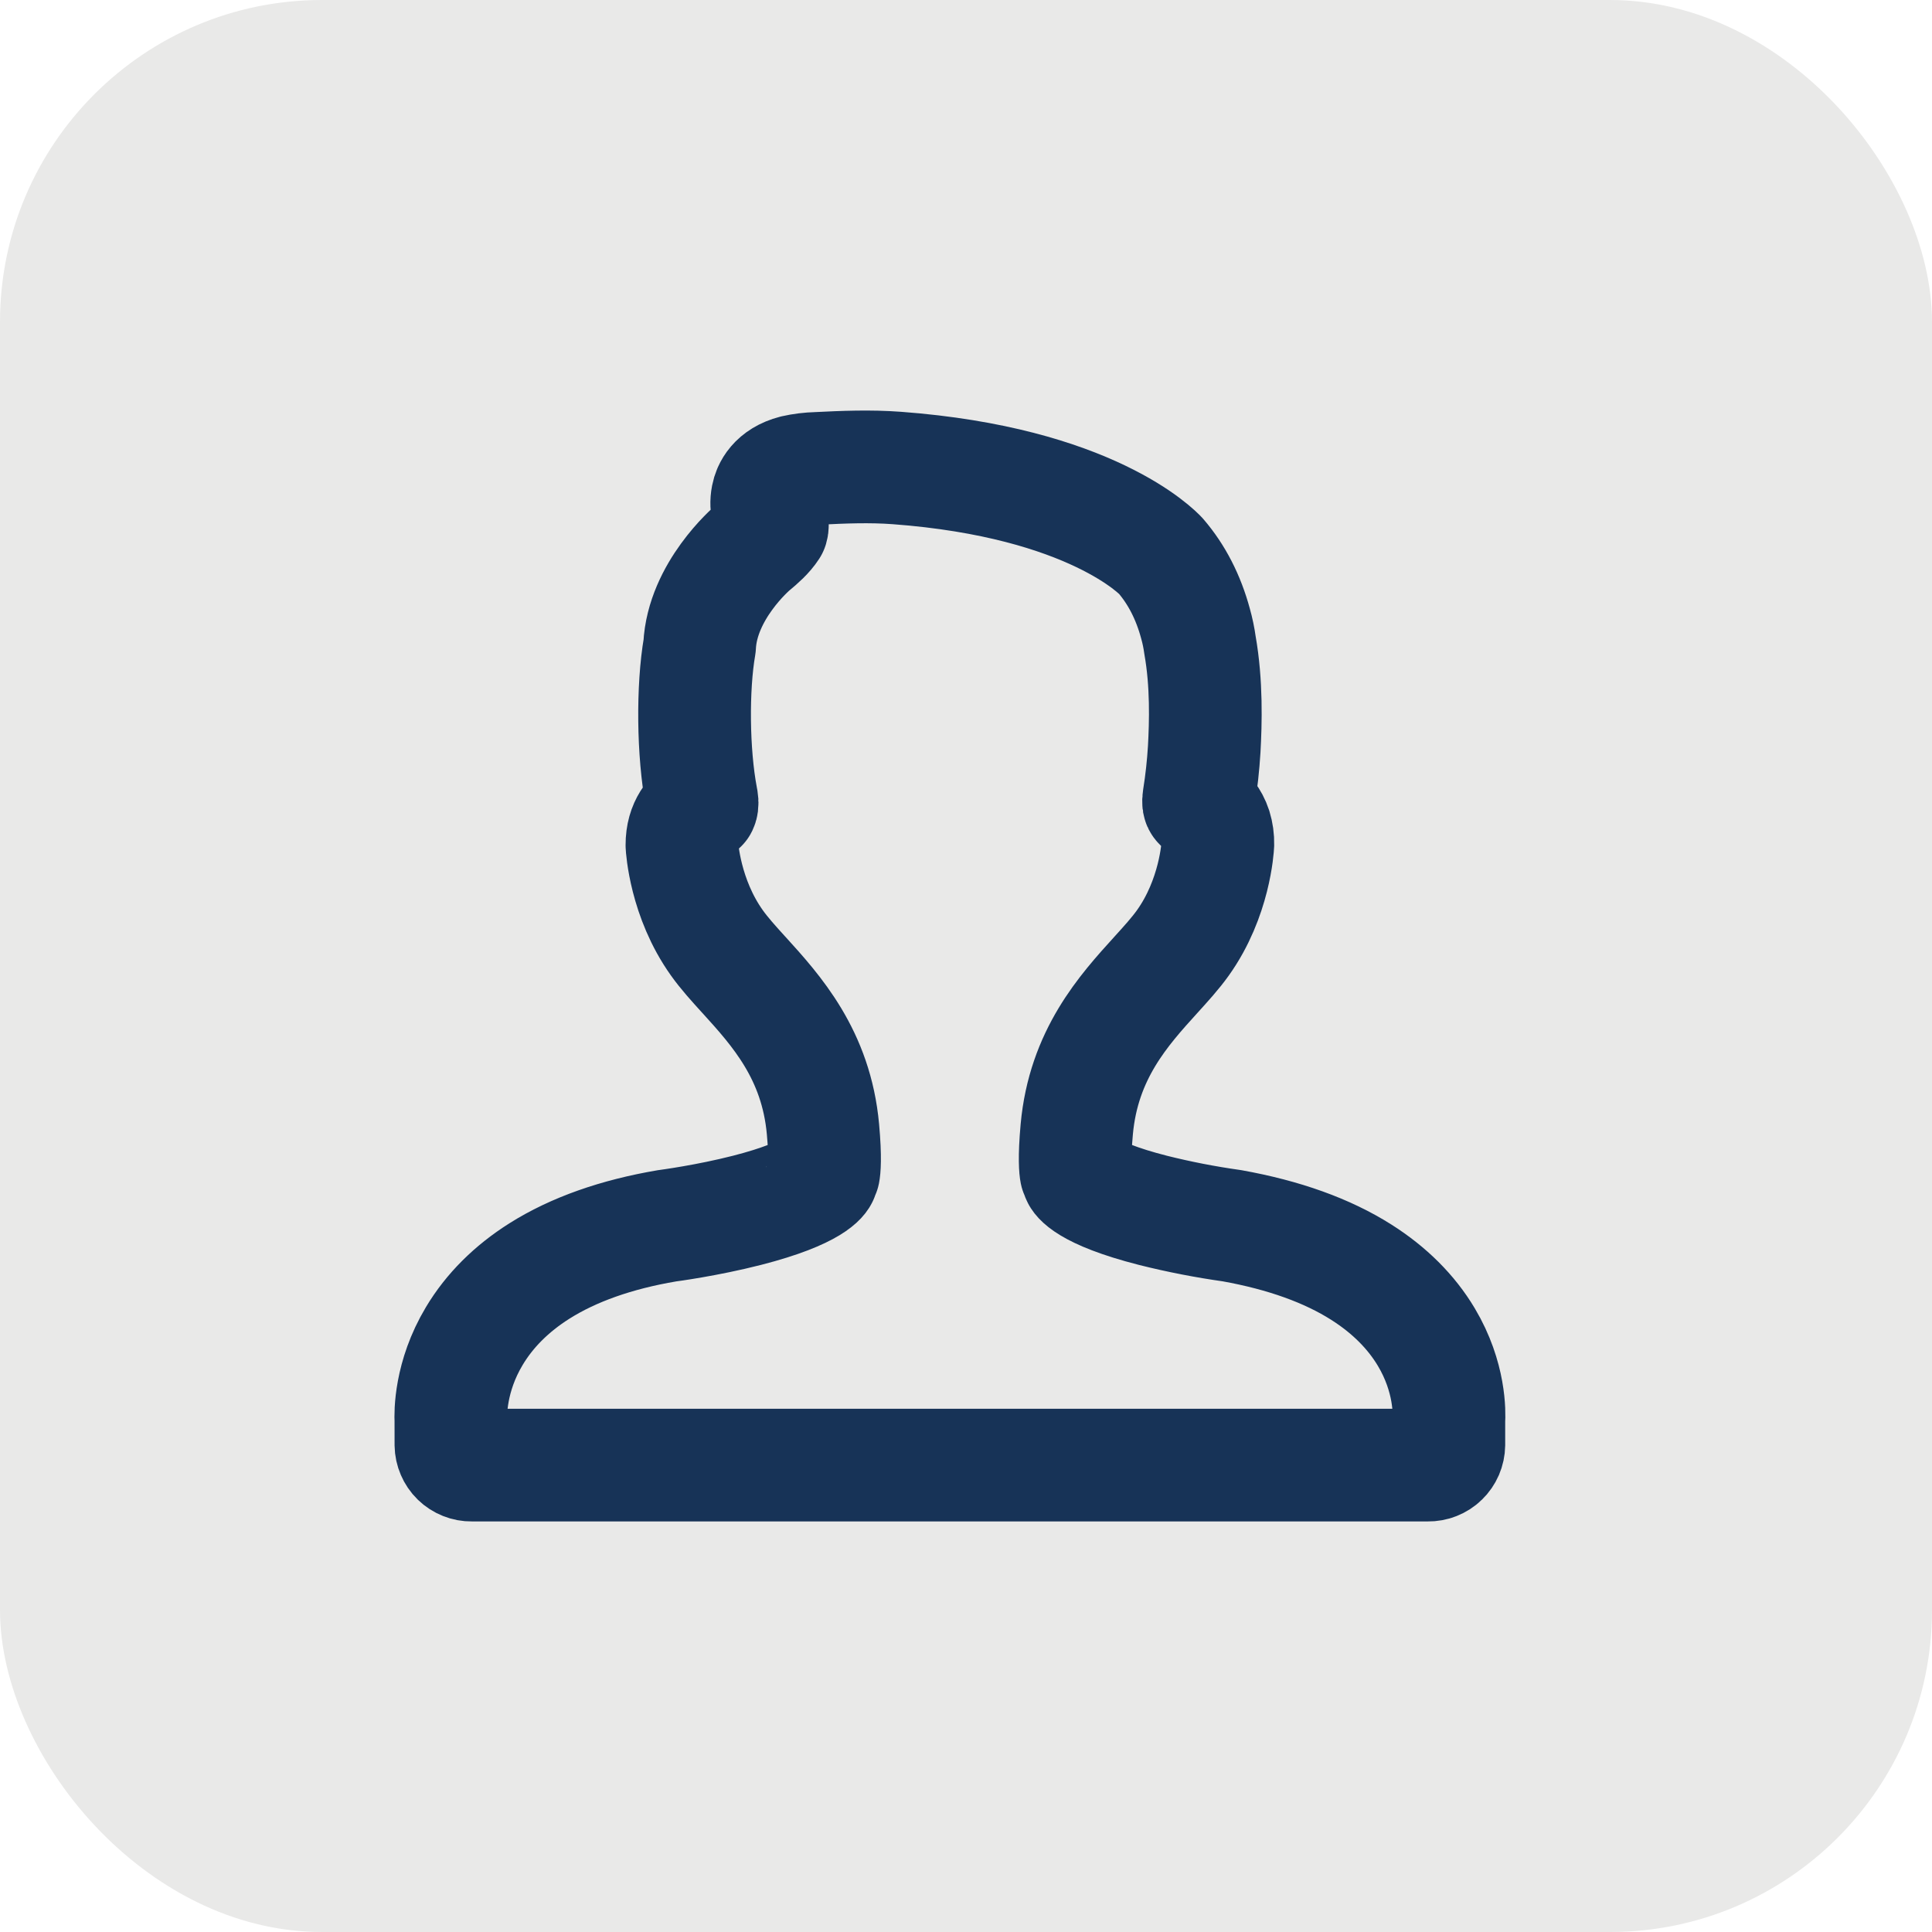 <svg width="60" height="60" viewBox="0 0 60 60" fill="none" xmlns="http://www.w3.org/2000/svg">
<rect width="60" height="60" rx="10" fill="#E9E9E8"/>
<path d="M14.004 44.873C14.005 44.956 14.023 45.039 14.056 45.115C14.089 45.192 14.136 45.262 14.196 45.32C14.256 45.378 14.327 45.424 14.405 45.455C14.482 45.486 14.565 45.501 14.649 45.5H44.349C44.432 45.501 44.516 45.486 44.593 45.455C44.671 45.424 44.742 45.379 44.802 45.32C44.862 45.262 44.91 45.192 44.943 45.116C44.976 45.039 44.994 44.956 44.995 44.873V44.124C45.01 43.898 45.04 42.772 44.297 41.526C43.829 40.741 43.15 40.063 42.278 39.51C41.223 38.841 39.881 38.357 38.258 38.066C37.433 37.95 36.616 37.791 35.809 37.589C33.661 37.041 33.474 36.556 33.472 36.551C33.459 36.503 33.441 36.457 33.418 36.413C33.4 36.323 33.357 35.982 33.44 35.069C33.651 32.75 34.895 31.379 35.894 30.278C36.209 29.931 36.507 29.603 36.736 29.281C37.726 27.894 37.817 26.316 37.821 26.218C37.825 26.044 37.801 25.872 37.75 25.706C37.652 25.404 37.47 25.216 37.337 25.077C37.305 25.046 37.274 25.013 37.244 24.98C37.234 24.968 37.208 24.937 37.232 24.781C37.312 24.279 37.367 23.774 37.398 23.266C37.443 22.449 37.478 21.227 37.267 20.037C37.236 19.809 37.189 19.584 37.127 19.364C36.905 18.544 36.546 17.845 36.05 17.267C35.964 17.173 33.886 14.983 27.852 14.534C27.017 14.472 26.192 14.506 25.38 14.547C25.139 14.553 24.9 14.582 24.666 14.635C24.043 14.796 23.876 15.191 23.833 15.412C23.76 15.779 23.888 16.063 23.972 16.252C23.984 16.279 23.999 16.313 23.973 16.401C23.833 16.618 23.612 16.814 23.388 16.999C23.322 17.053 21.81 18.359 21.727 20.063C21.502 21.359 21.519 23.378 21.784 24.774C21.8 24.852 21.822 24.966 21.785 25.043C21.5 25.299 21.177 25.588 21.178 26.249C21.181 26.316 21.273 27.893 22.263 29.281C22.491 29.603 22.789 29.931 23.103 30.277L23.105 30.278C24.104 31.379 25.348 32.75 25.558 35.068C25.641 35.982 25.598 36.322 25.58 36.413C25.557 36.457 25.539 36.503 25.526 36.551C25.525 36.556 25.338 37.039 23.201 37.587C21.967 37.903 20.753 38.064 20.717 38.068C19.139 38.335 17.805 38.807 16.752 39.472C15.883 40.021 15.202 40.701 14.729 41.493C13.972 42.757 13.992 43.909 14.003 44.12L14.004 44.873Z" stroke="#173357" stroke-width="3.5" stroke-linejoin="round"/>
</svg>
